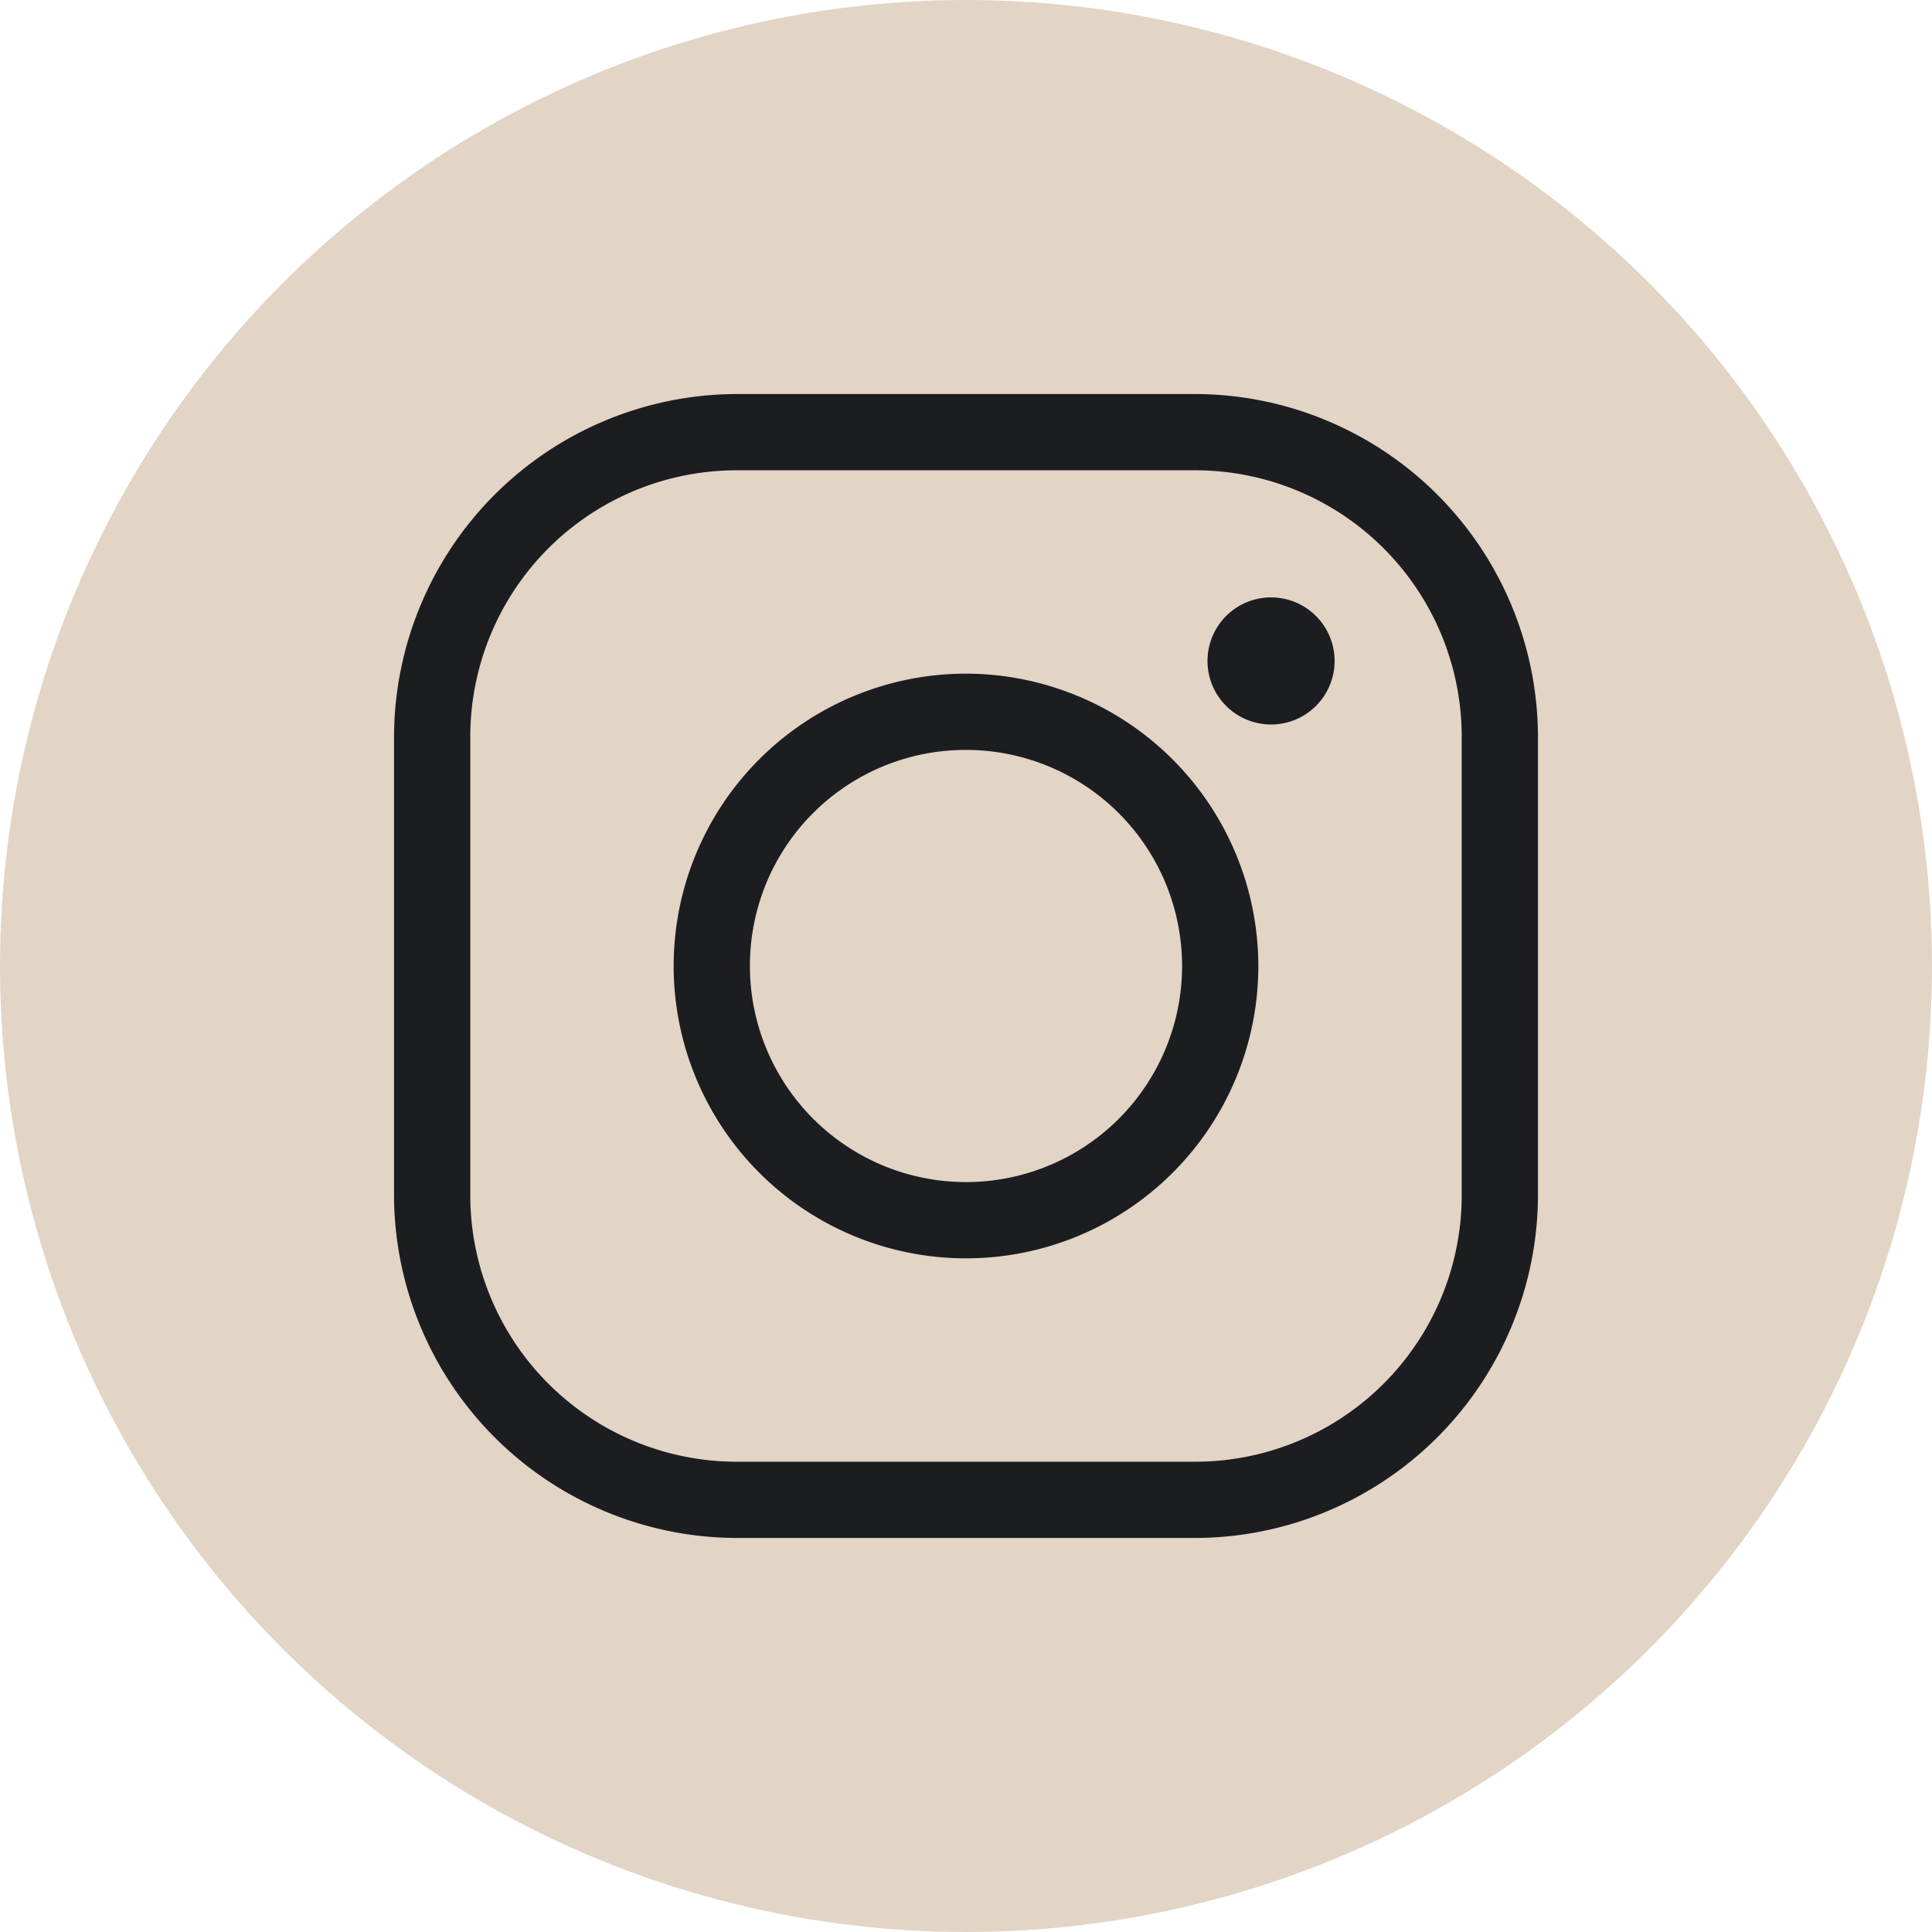 <svg xmlns="http://www.w3.org/2000/svg" width="19" height="19" viewBox="0 0 19 19">
  <g id="Group_2628" data-name="Group 2628" transform="translate(-603 -149)">
    <circle id="Ellipse_11" data-name="Ellipse 11" cx="9.5" cy="9.5" r="9.5" transform="translate(603 149)" fill="#e2d5c5"/>
    <path id="icons8-instagram" d="M6.25,3A3.254,3.254,0,0,0,3,6.25v4.5A3.254,3.254,0,0,0,6.25,14h4.5A3.254,3.254,0,0,0,14,10.75V6.25A3.254,3.254,0,0,0,10.75,3Zm0,.5h4.5A2.746,2.746,0,0,1,13.5,6.25v4.5a2.746,2.746,0,0,1-2.75,2.75H6.25A2.746,2.746,0,0,1,3.5,10.75V6.25A2.746,2.746,0,0,1,6.25,3.5ZM11.5,5a.5.5,0,1,0,.5.5A.5.5,0,0,0,11.5,5Zm-3,.75A2.75,2.75,0,1,0,11.25,8.5,2.754,2.754,0,0,0,8.5,5.75Zm0,.5A2.25,2.25,0,1,1,6.25,8.5,2.246,2.246,0,0,1,8.5,6.25Z" transform="translate(604 150)" fill="#1c1d21" stroke="#1c1d21" stroke-width="0.25"/>
  </g>
</svg>
